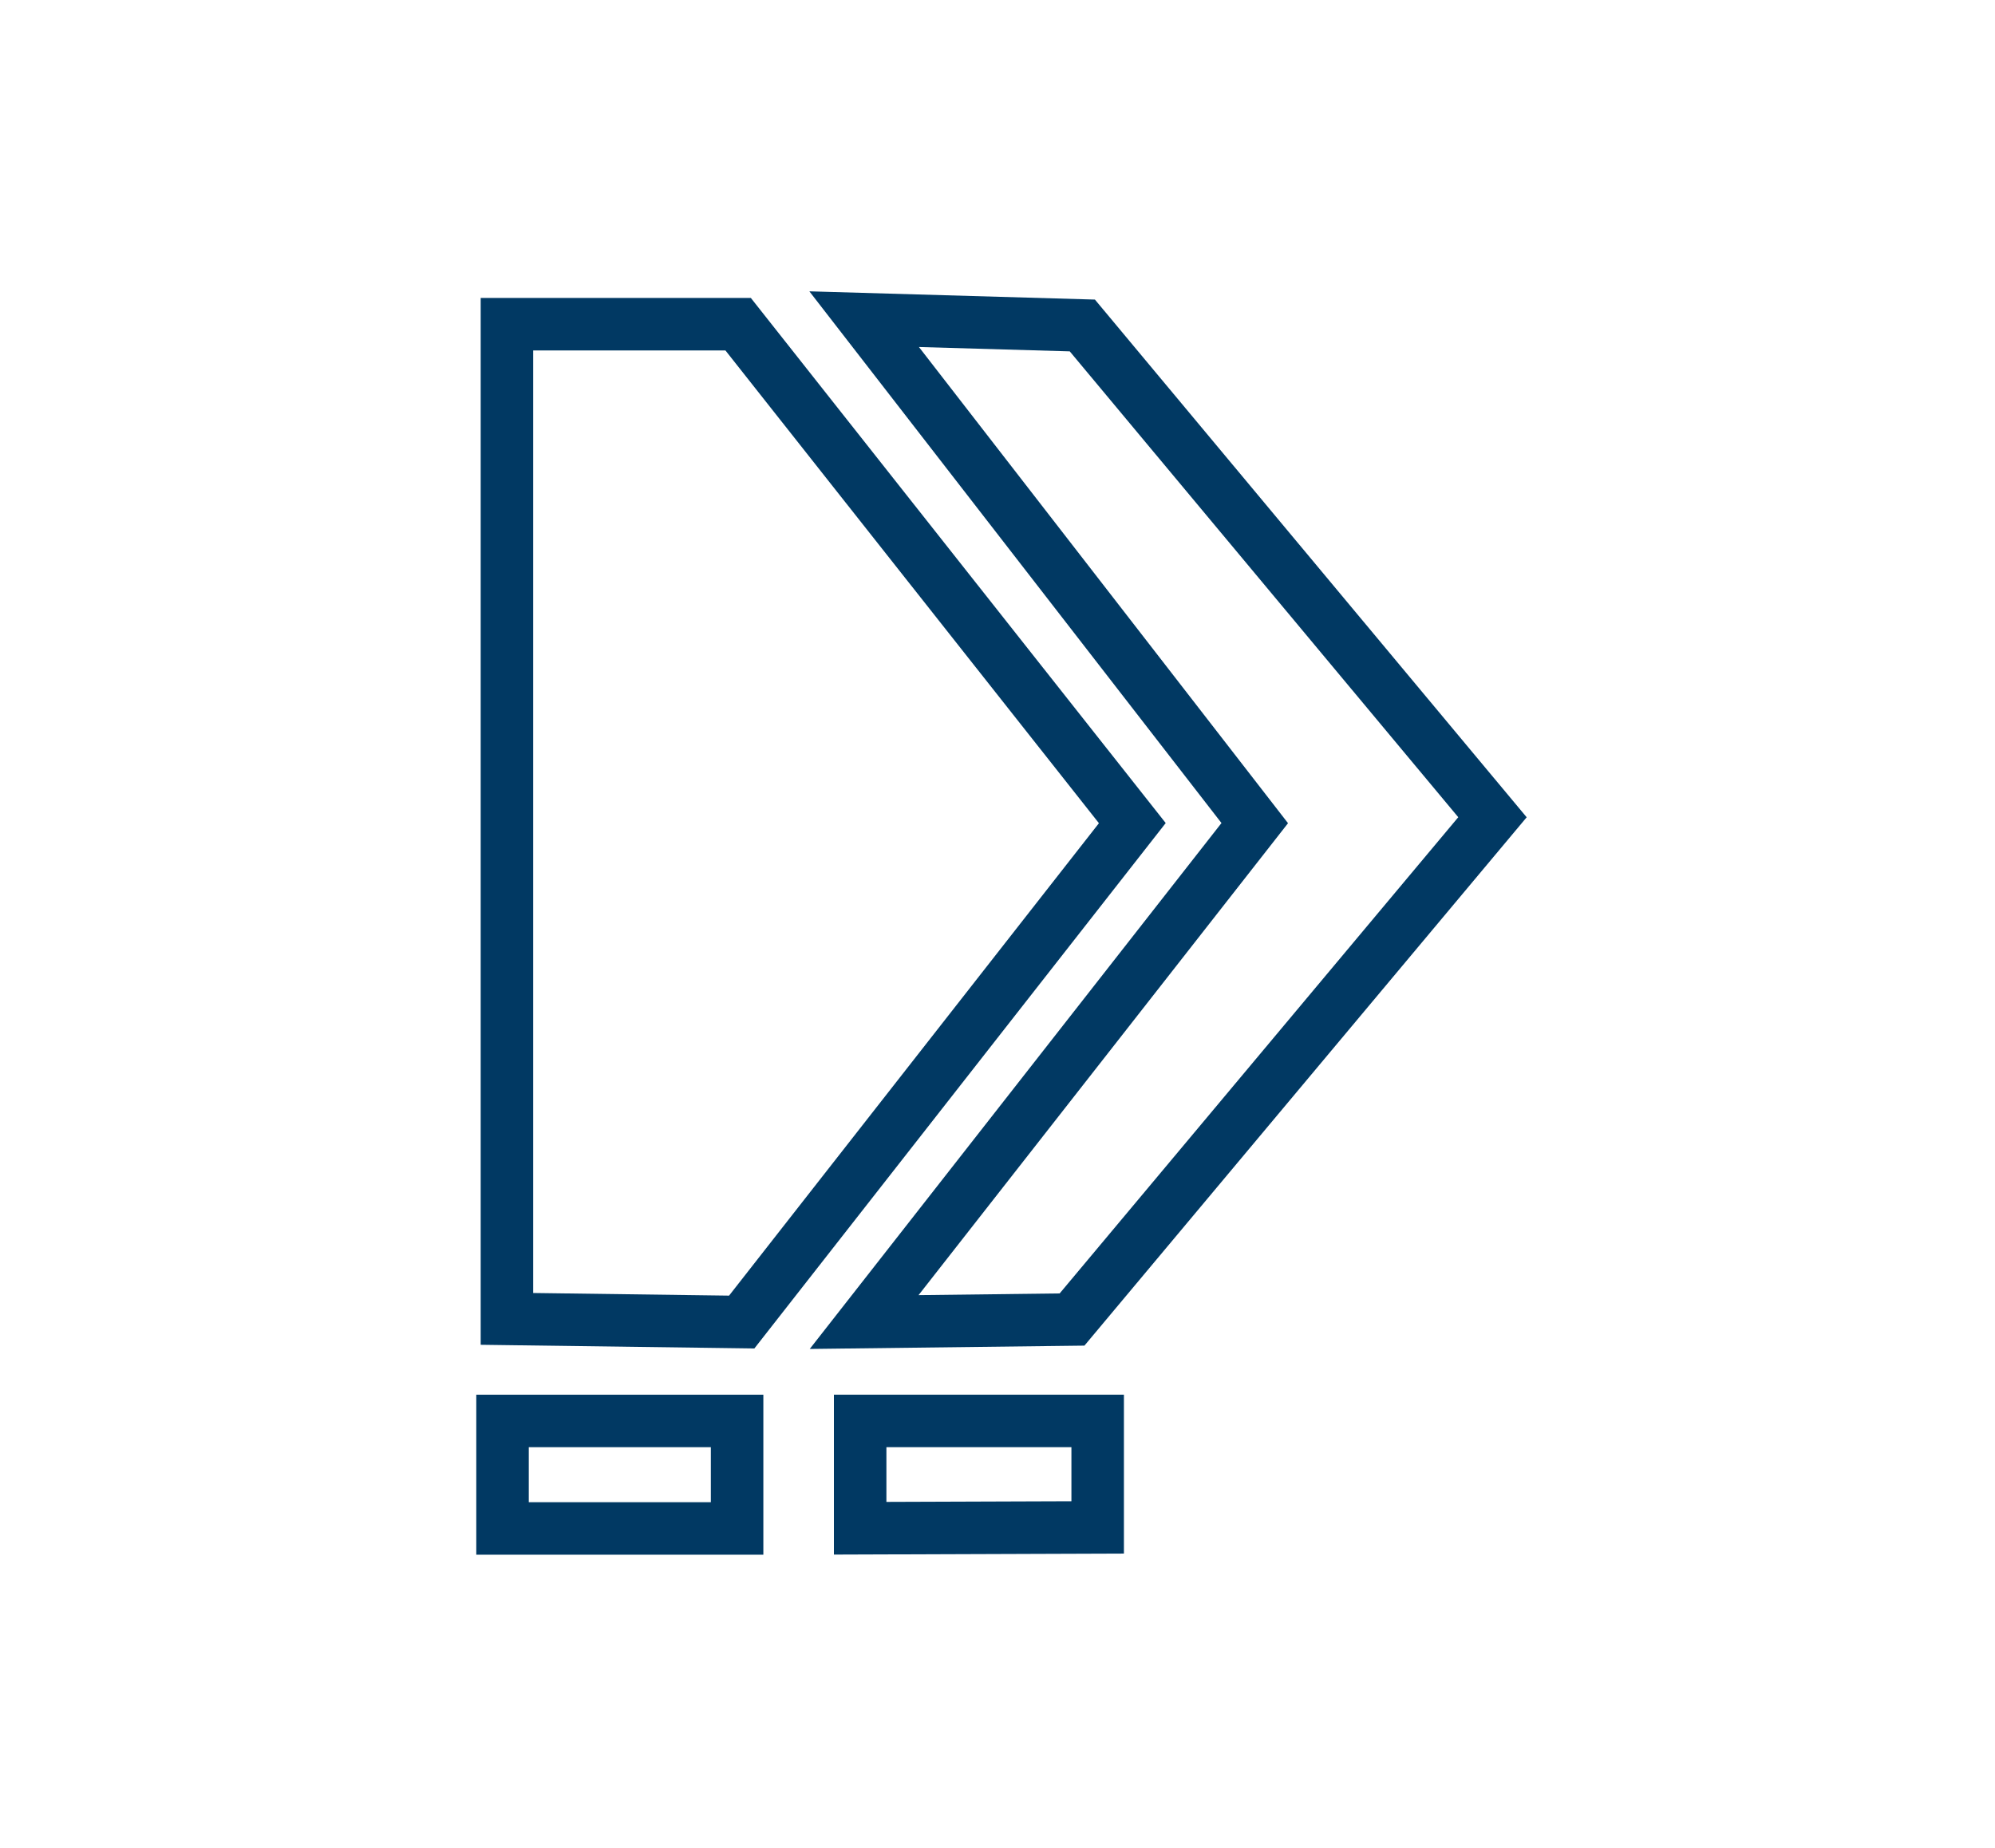 <?xml version="1.0" encoding="UTF-8"?>
<svg id="cadeia_de_vaçor" xmlns="http://www.w3.org/2000/svg" viewBox="0 0 95 88" width="95px" height="88px">
  <defs>
    <style>
      .cls-1 {
        fill: none;
        stroke: #013963;
        stroke-miterlimit: 10;
        stroke-width: 2.5px;
      }
    </style>
  </defs>
  <polygon class="cls-1" points="24.14 15.44 35.15 15.44 53.92 39.2 35.32 62.96 24.14 62.81 24.14 15.44"/>
  <rect class="cls-1" x="23.93" y="67.67" width="11.17" height="5.12"/>
  <polygon class="cls-1" points="41.15 15.2 51.54 15.5 71.07 38.92 51.05 62.84 41.15 62.96 59.75 39.2 41.15 15.2"/>
  <polygon class="cls-1" points="40.96 67.67 40.96 72.78 52.27 72.74 52.27 67.67 40.96 67.67"/>
</svg>